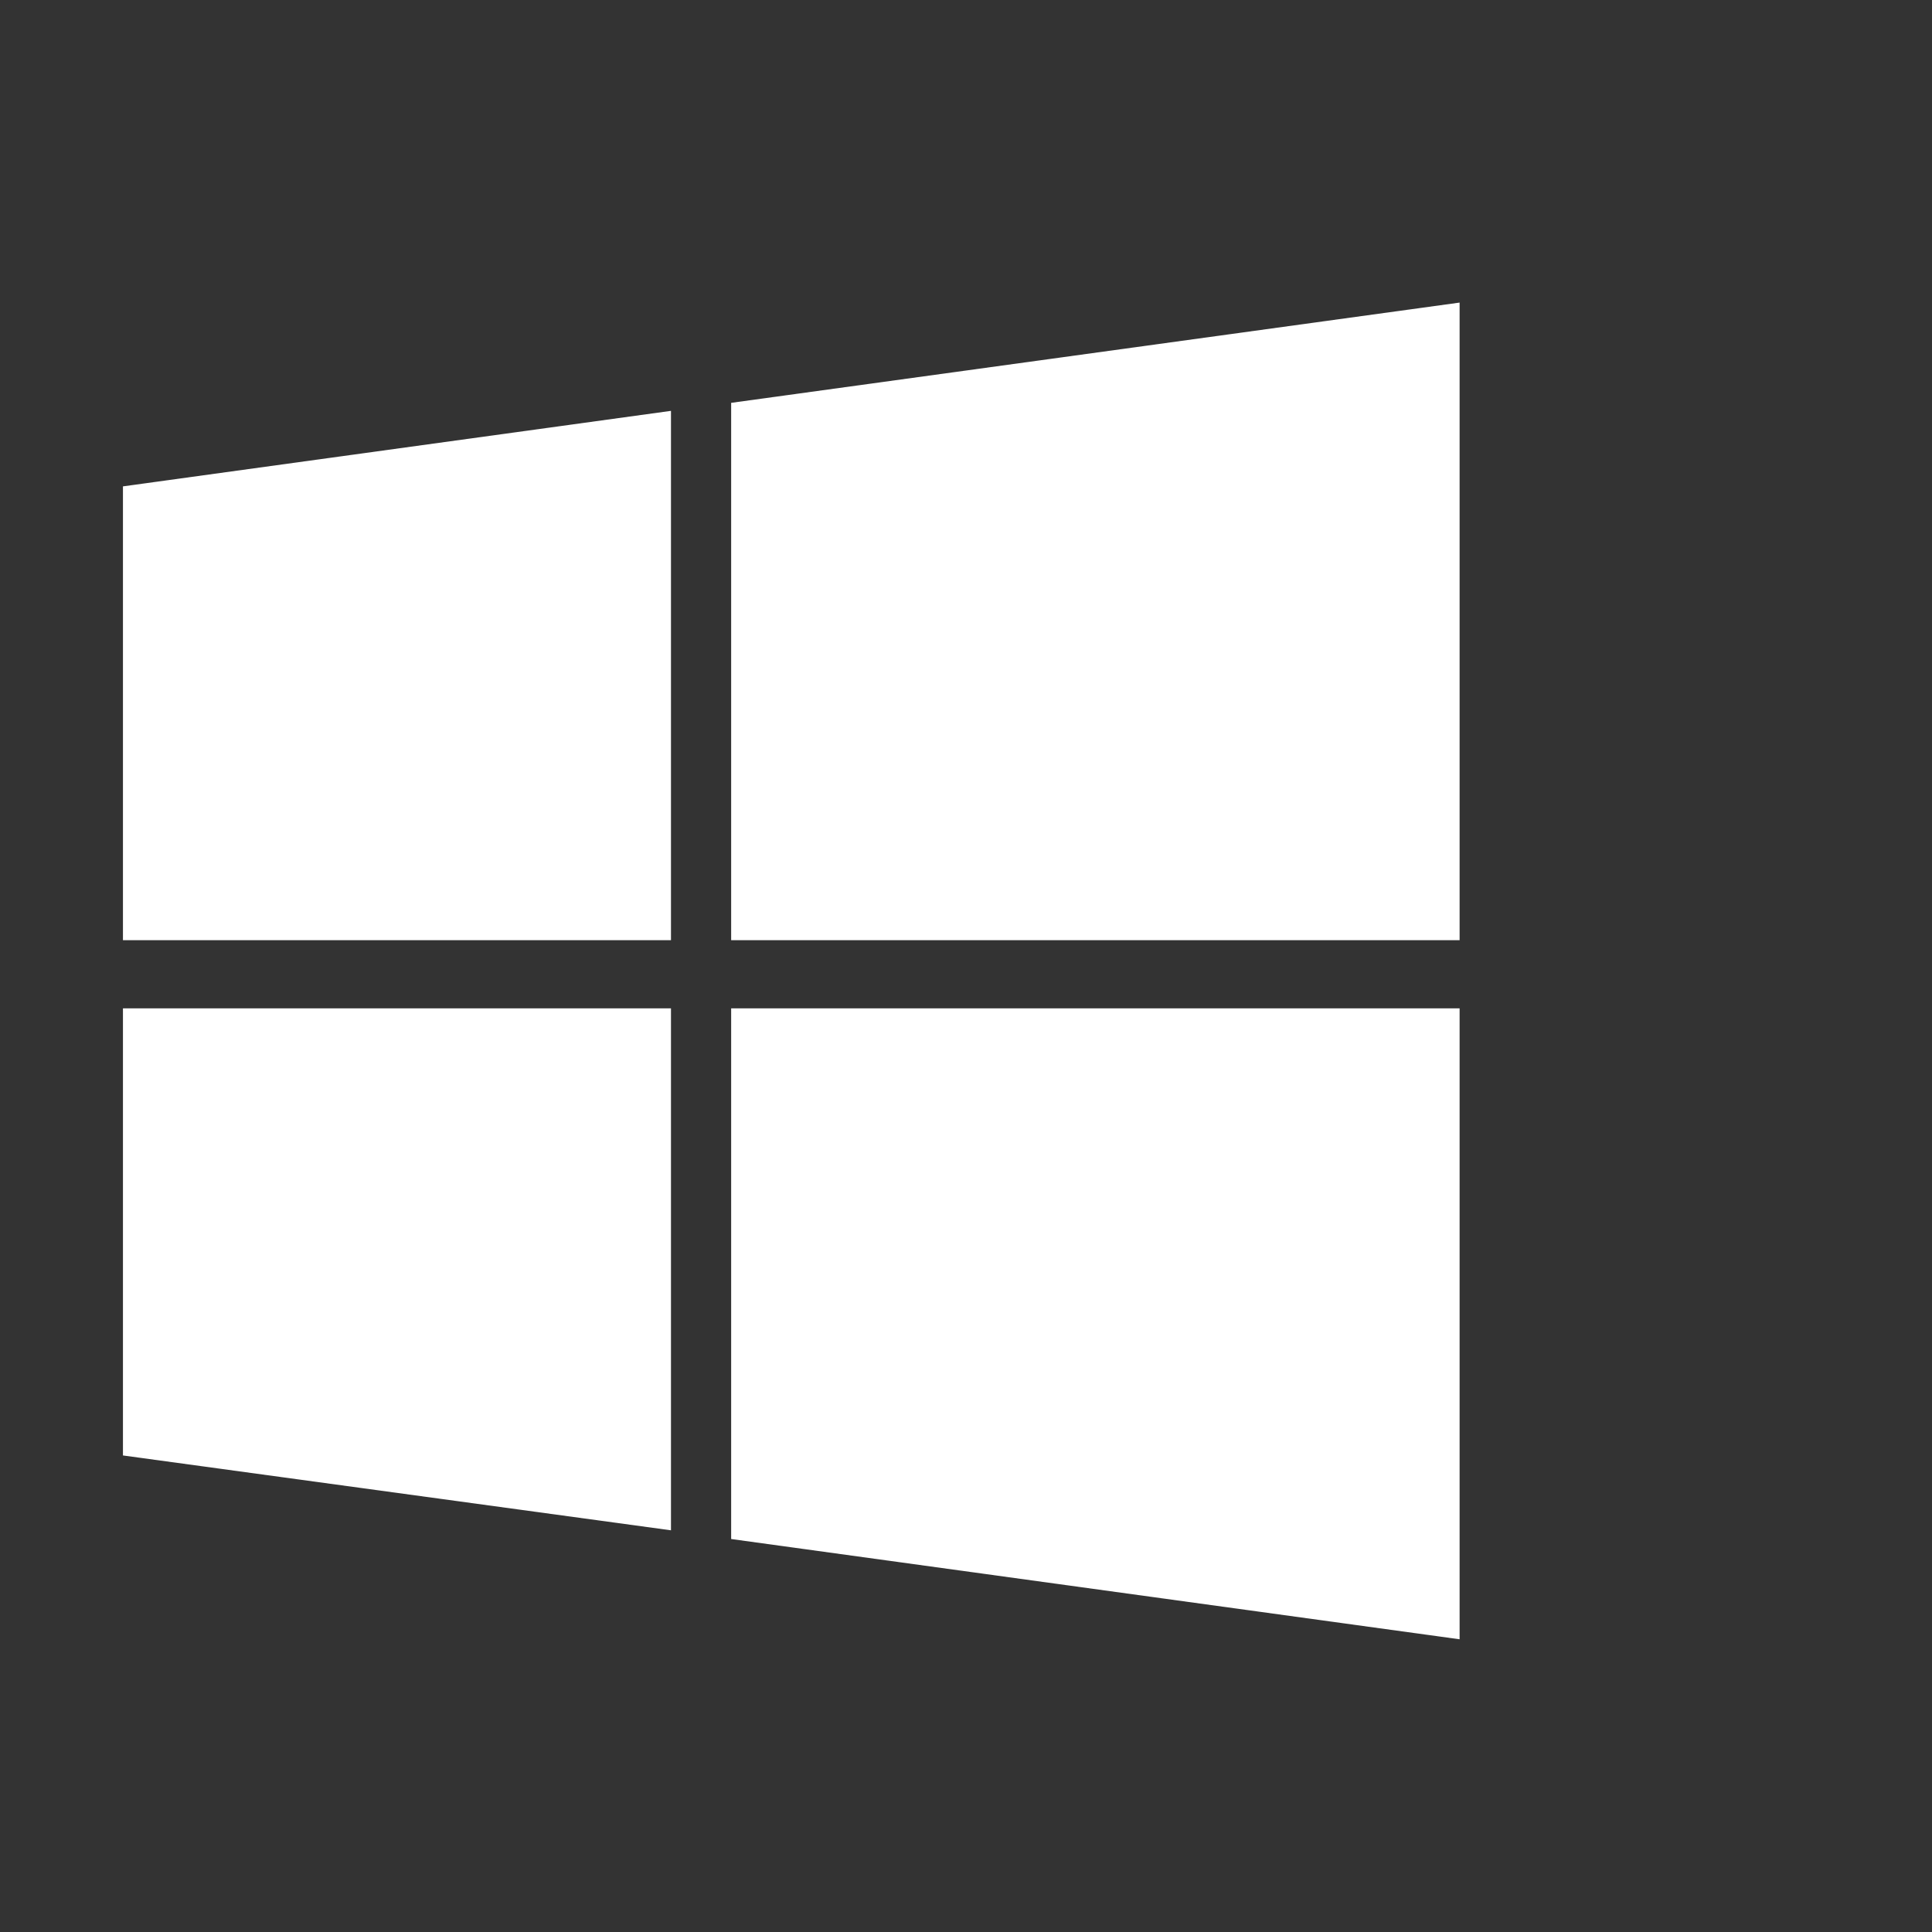 <svg width="47" height="47" viewBox="0 0 47 47" fill="none" xmlns="http://www.w3.org/2000/svg">
<rect x="0" y="0" width="47" height="47" fill="#333333" stroke="none"/>
<path d="M16.323 24.514V37.228L2.991 35.407V24.53H16.323V24.514ZM16.323 9.995V22.872H2.991V11.832L16.323 9.995V9.995ZM35.508 24.514V39.879L17.787 37.44V24.53H35.508V24.514ZM35.508 7.361V22.872H17.787V9.8L35.508 7.361Z" fill="white"/>
</svg>
